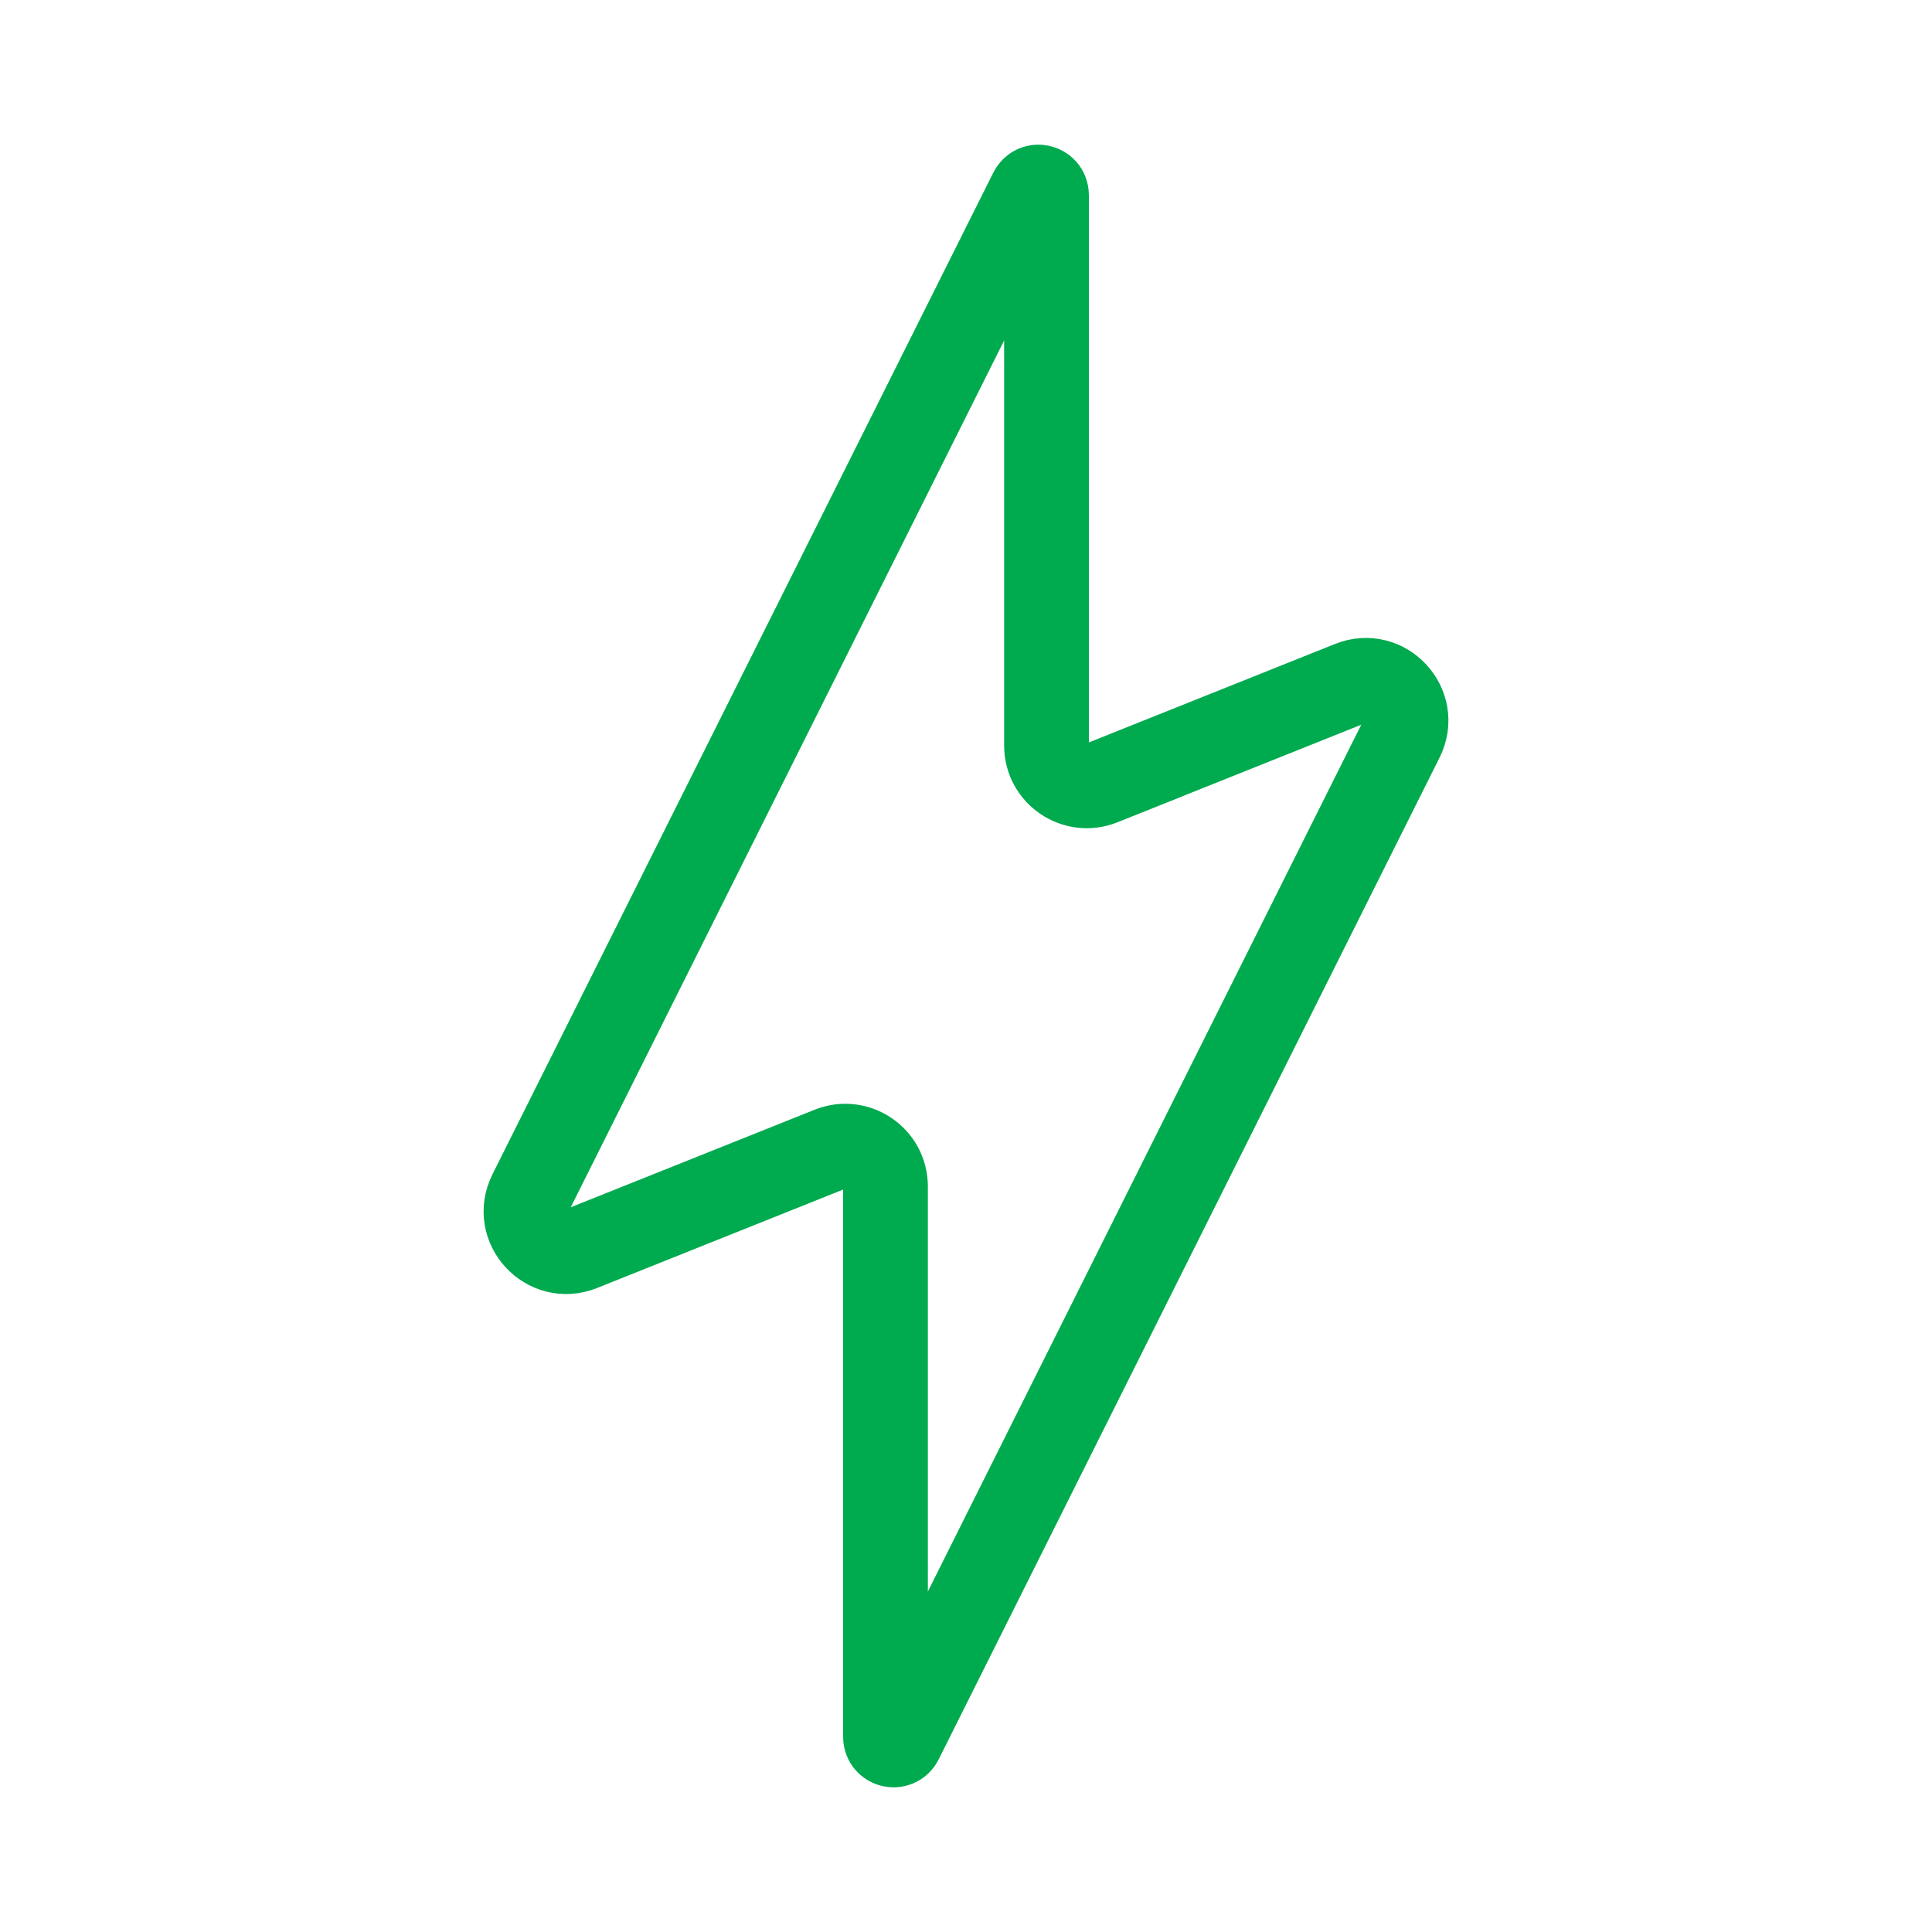 <svg width="57" height="57" viewBox="0 0 57 57" fill="none" xmlns="http://www.w3.org/2000/svg">
<path d="M15.647 35.206L30.425 5.65C30.537 5.426 30.875 5.505 30.875 5.756V21.996C30.875 22.836 31.724 23.411 32.504 23.099L39.85 20.16C40.864 19.754 41.842 20.817 41.353 21.794L26.575 51.35C26.463 51.574 26.125 51.495 26.125 51.244V35.004C26.125 34.164 25.277 33.589 24.497 33.901L17.15 36.84C16.136 37.245 15.159 36.183 15.647 35.206Z" stroke="#00AA4F" stroke-width="2.5" stroke-linecap="round"/>
</svg>
